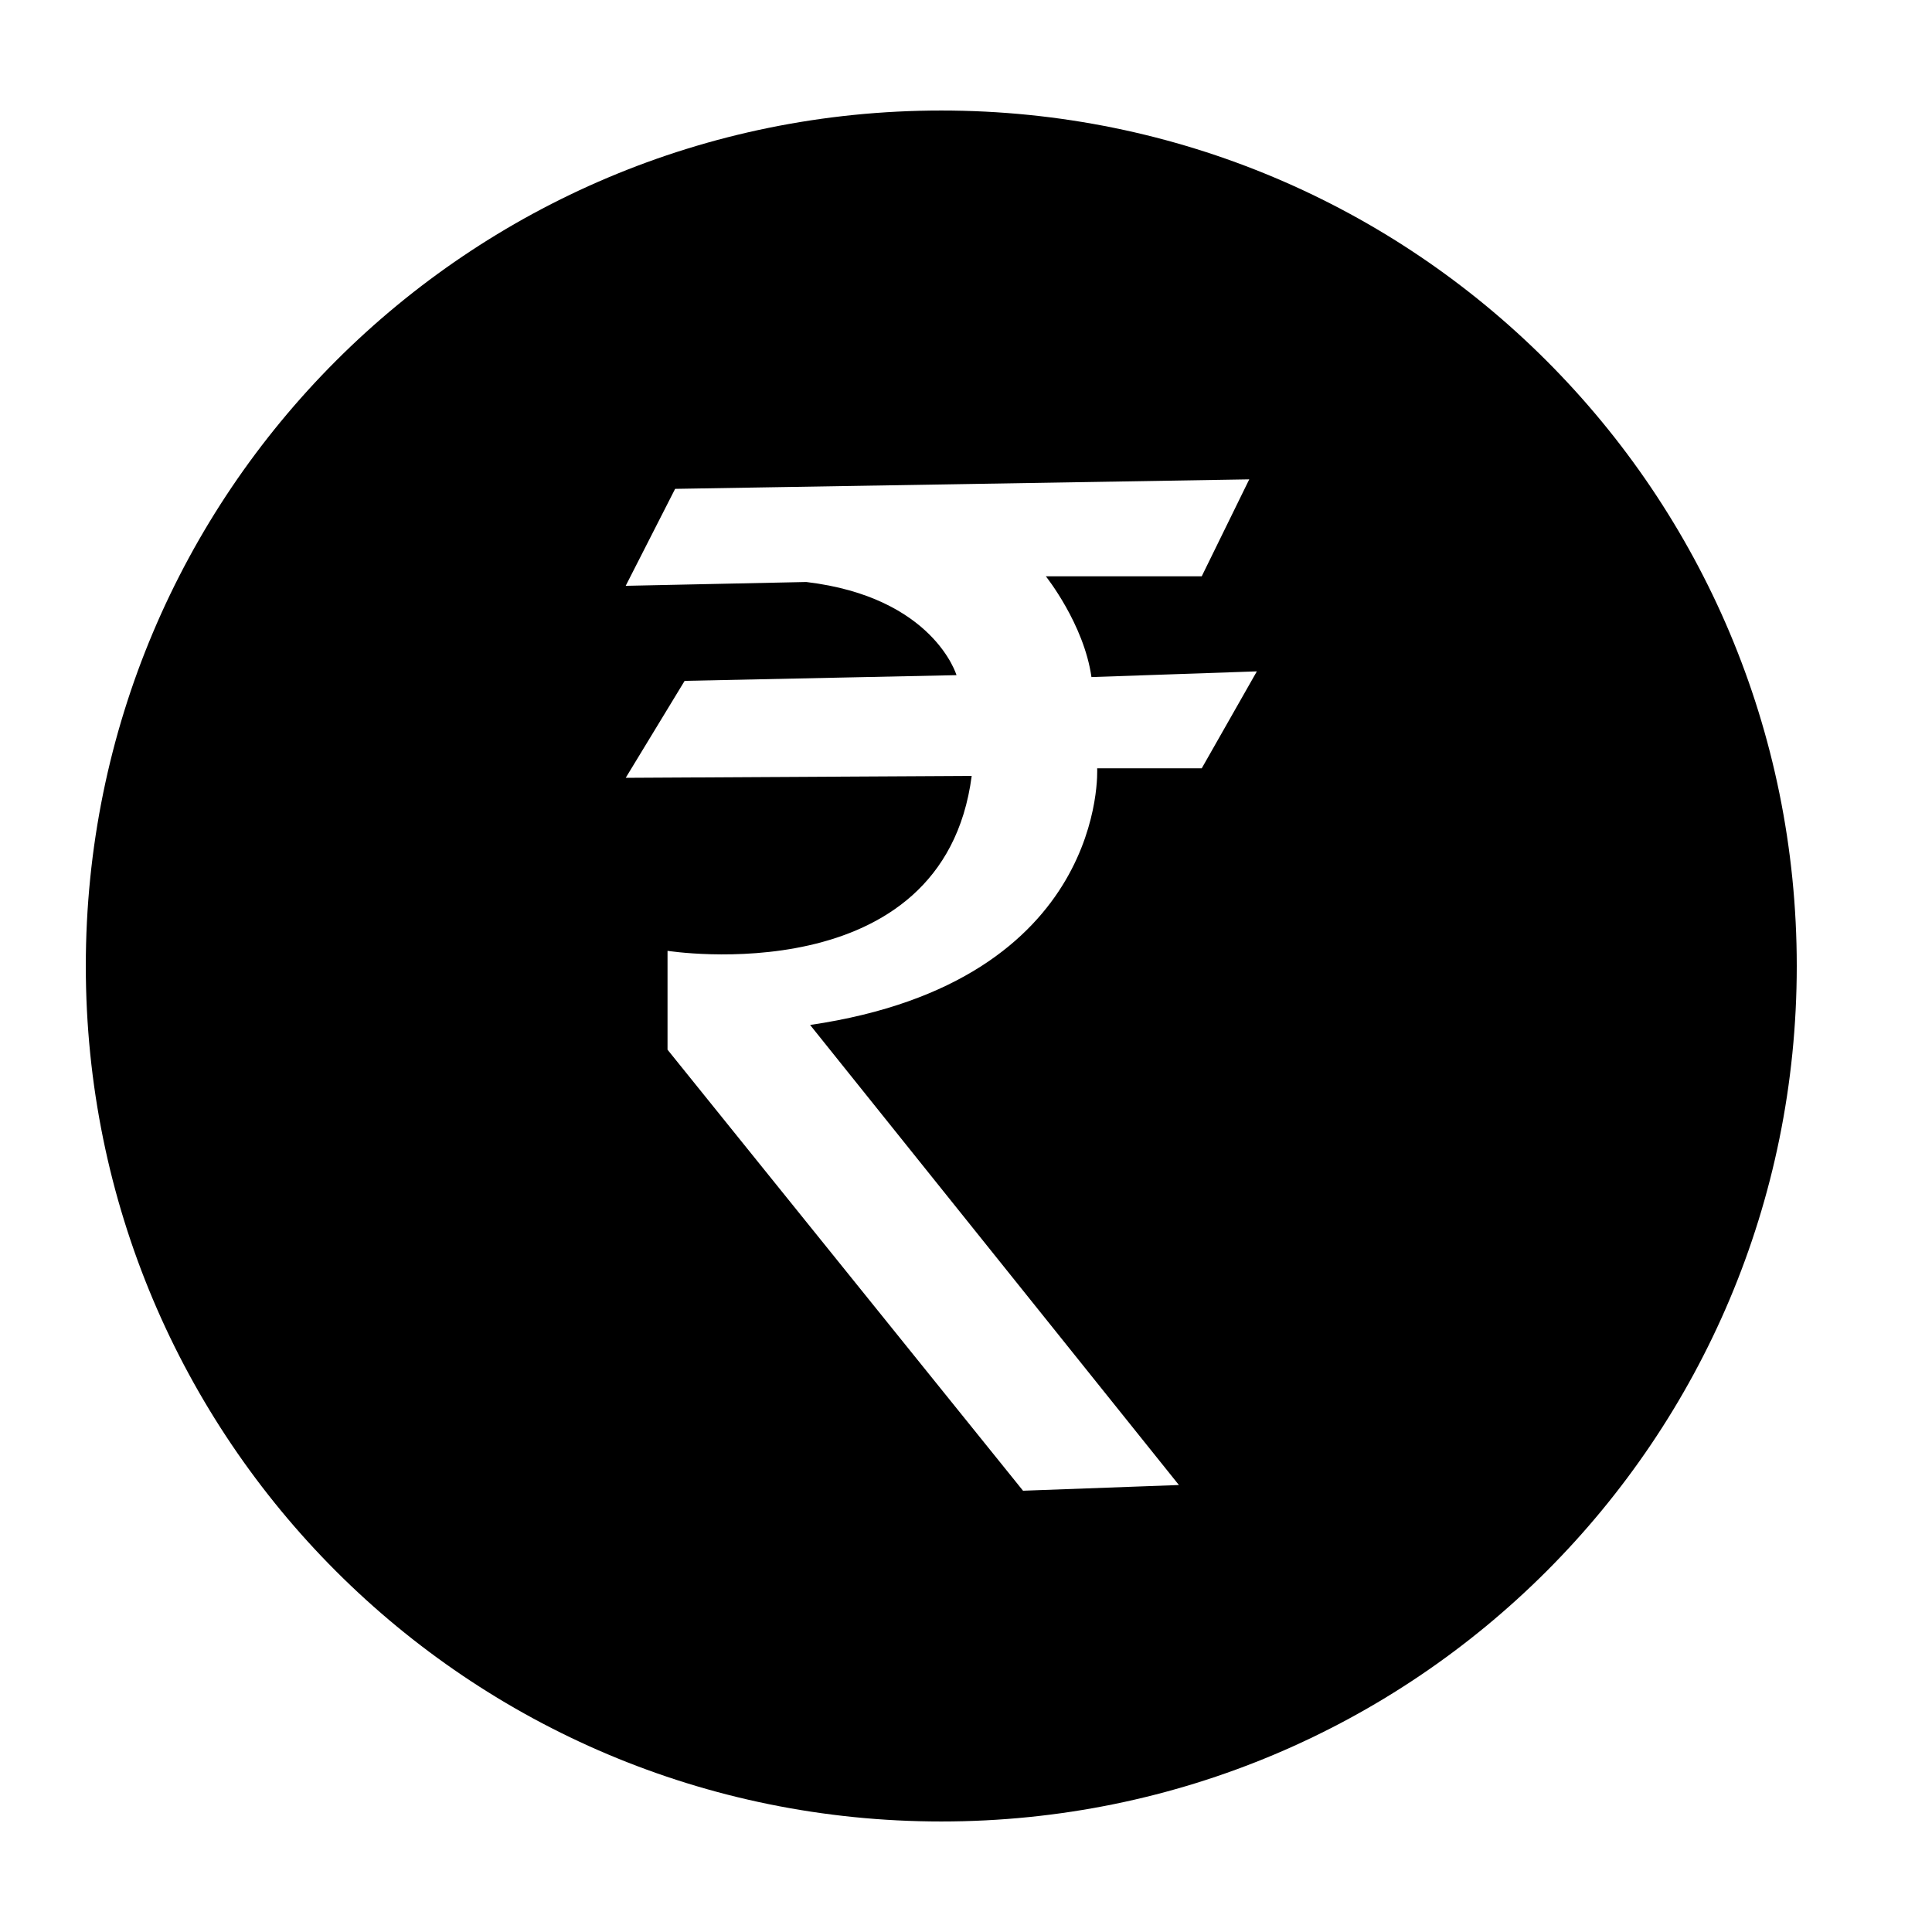 <?xml version="1.0" encoding="UTF-8"?>
<!-- The Best Svg Icon site in the world: iconSvg.co, Visit us! https://iconsvg.co -->
<svg fill="#000000" width="800px" height="800px" version="1.1" viewBox="144 144 512 512" xmlns="http://www.w3.org/2000/svg">
 <path d="m393.45 173.29c-125.45 0-226.71 101.27-226.71 226.71s101.27 226.71 226.71 226.71 226.71-101.27 226.71-226.71-101.27-226.71-226.71-226.71zm69.023 174.32h-27.711s3.023 56.426-76.074 68.016l97.738 121.92-41.312 1.512-94.211-116.88v-26.199s73.051 11.586 80.609-46.352l-91.691 0.504 15.617-25.695 72.043-1.512s-6.047-20.656-39.801-24.688l-47.863 1.012 13.098-25.695 152.15-2.519-12.594 25.695h-41.312s10.078 12.594 12.09 26.703l43.832-1.512z"/>
</svg>
